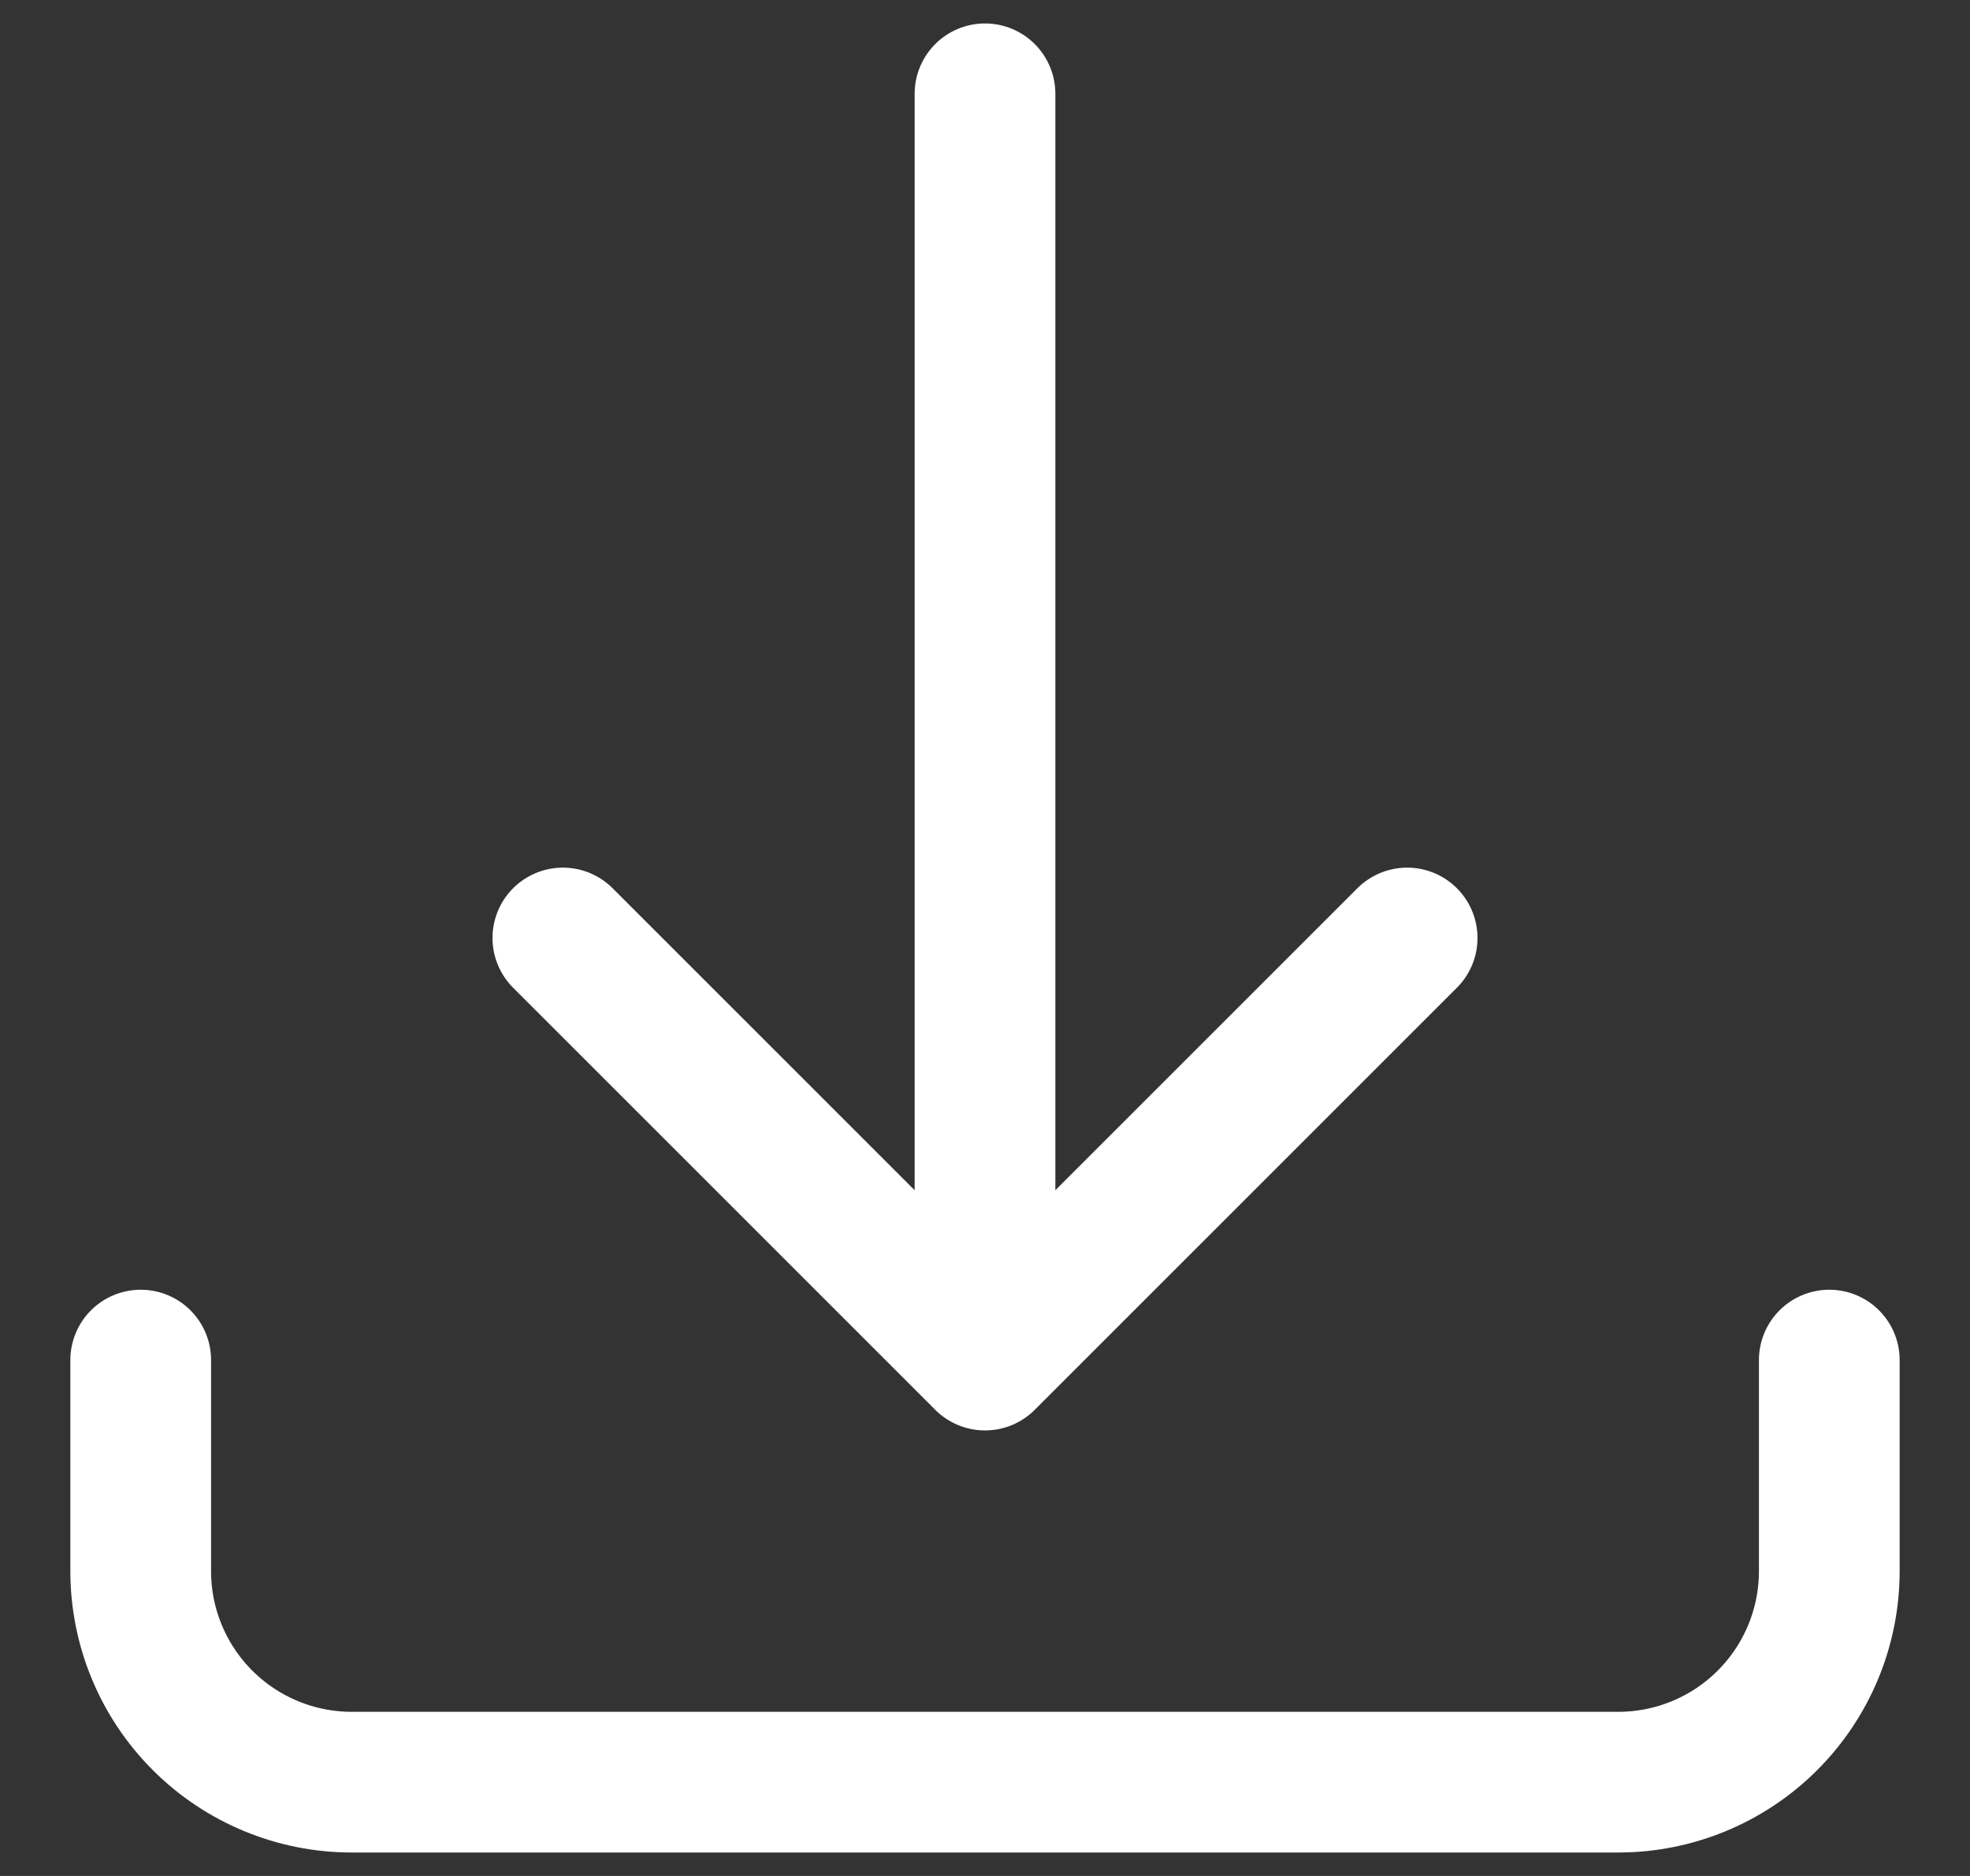 <svg width="21" height="20" viewBox="0 0 21 20" fill="none" xmlns="http://www.w3.org/2000/svg">
<rect x="0" y="0" width="21" height="20" fill="#333333" stroke="none"/>
<path d="M1.5 14.5V16.75C1.5 17.347 1.737 17.919 2.159 18.341C2.581 18.763 3.153 19 3.75 19H17.25C17.847 19 18.419 18.763 18.841 18.341C19.263 17.919 19.5 17.347 19.5 16.75V14.5M15 10L10.5 14.5M10.5 14.5L6 10M10.5 14.5V1" stroke="white" stroke-width="1.5" stroke-linecap="round" stroke-linejoin="round"/>
</svg>

